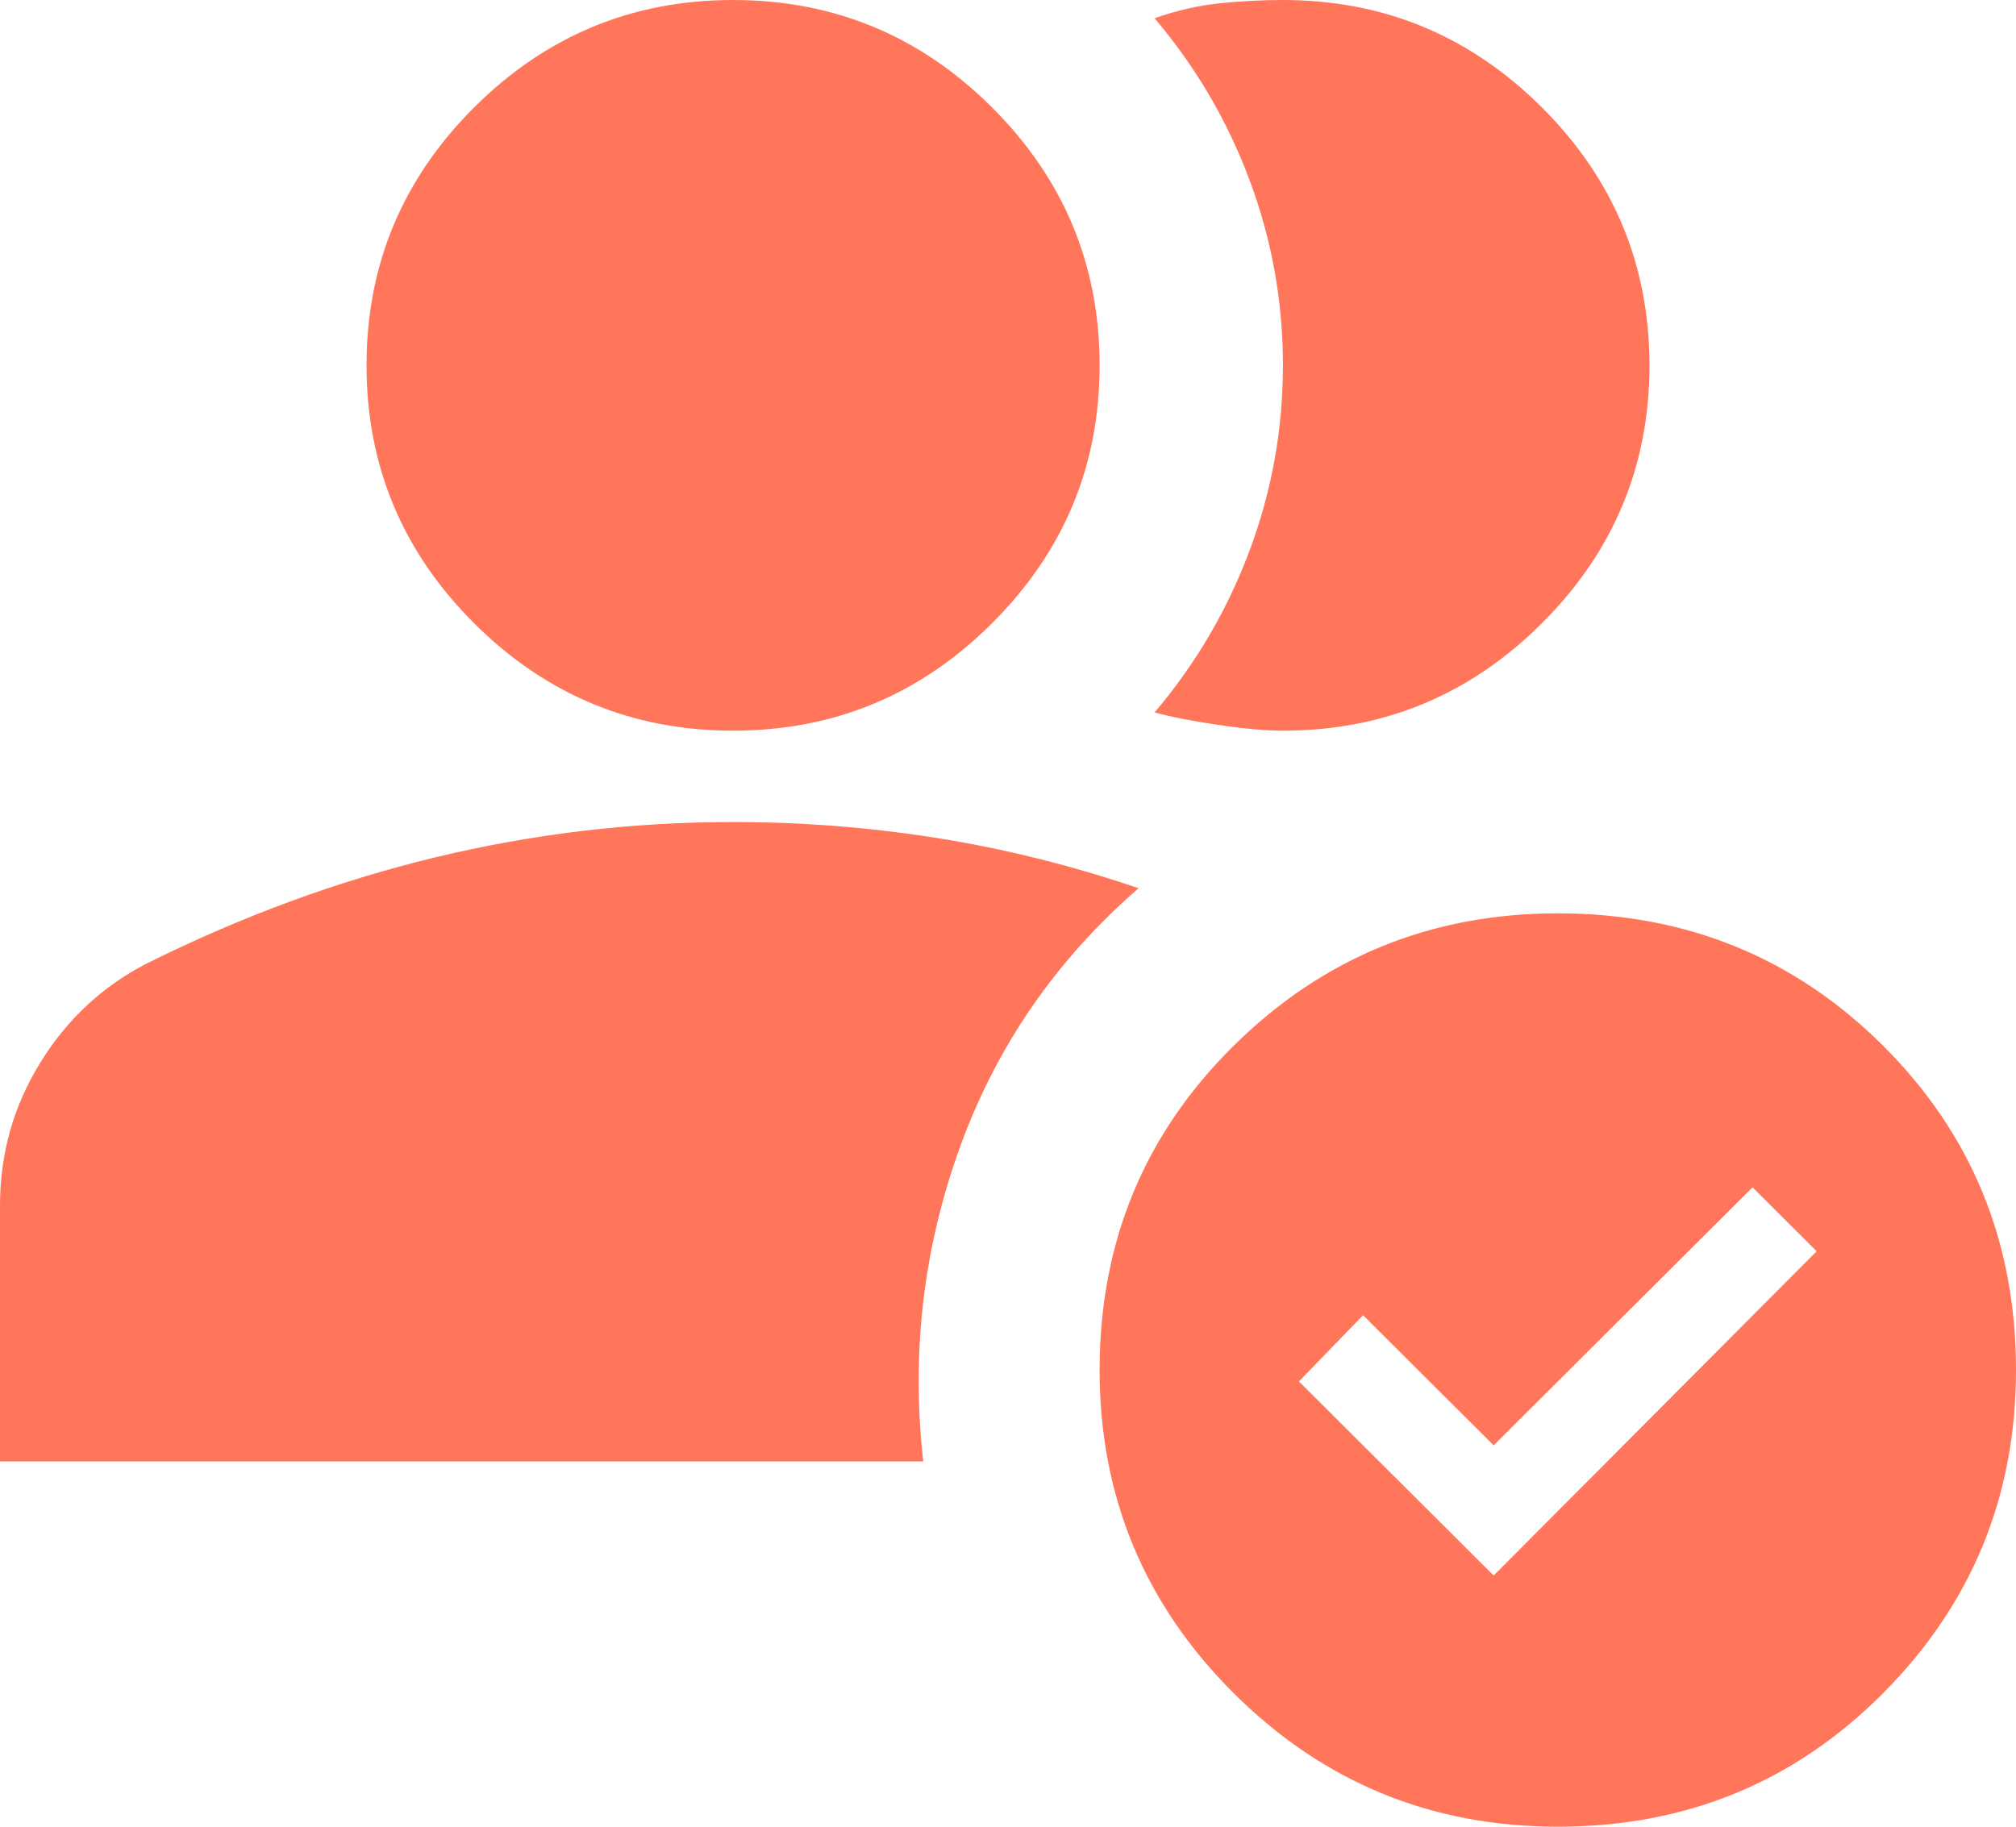 <svg width="32" height="29" viewBox="0 0 32 29" fill="none" xmlns="http://www.w3.org/2000/svg">
<path d="M11.636 11.6C10.036 11.6 8.667 11.032 7.527 9.896C6.388 8.76 5.818 7.395 5.818 5.8C5.818 4.205 6.388 2.84 7.527 1.704C8.667 0.568 10.036 0 11.636 0C13.236 0 14.606 0.568 15.745 1.704C16.885 2.84 17.454 4.205 17.454 5.8C17.454 7.395 16.885 8.76 15.745 9.896C14.606 11.032 13.236 11.6 11.636 11.6ZM20.364 11.6C20.097 11.6 19.758 11.57 19.346 11.51C18.933 11.449 18.594 11.383 18.327 11.31C18.982 10.537 19.485 9.679 19.836 8.736C20.188 7.794 20.364 6.815 20.364 5.8C20.364 4.785 20.188 3.806 19.836 2.864C19.485 1.921 18.982 1.063 18.327 0.29C18.667 0.169 19.006 0.09 19.346 0.054C19.685 0.018 20.024 0 20.364 0C21.964 0 23.333 0.568 24.473 1.704C25.612 2.84 26.182 4.205 26.182 5.8C26.182 7.395 25.612 8.76 24.473 9.896C23.333 11.032 21.964 11.6 20.364 11.6ZM24.727 29C22.715 29 21 28.293 19.582 26.88C18.164 25.466 17.454 23.756 17.454 21.75C17.454 19.72 18.164 18.004 19.582 16.602C21 15.201 22.715 14.5 24.727 14.5C26.764 14.5 28.485 15.201 29.891 16.602C31.297 18.004 32 19.72 32 21.75C32 23.756 31.297 25.466 29.891 26.88C28.485 28.293 26.764 29 24.727 29ZM23.709 25.012L28.836 19.865L27.818 18.85L23.709 22.946L21.636 20.88L20.618 21.931L23.709 25.012ZM0 23.2V19.14C0 18.318 0.212 17.563 0.637 16.874C1.061 16.185 1.624 15.66 2.327 15.297C3.83 14.548 5.358 13.986 6.909 13.611C8.461 13.237 10.036 13.05 11.636 13.05C12.727 13.05 13.806 13.135 14.873 13.304C15.939 13.473 17.006 13.739 18.073 14.101C16.764 15.237 15.818 16.608 15.236 18.215C14.655 19.823 14.461 21.484 14.655 23.2H0Z" fill="#FF765A"/>
</svg>
